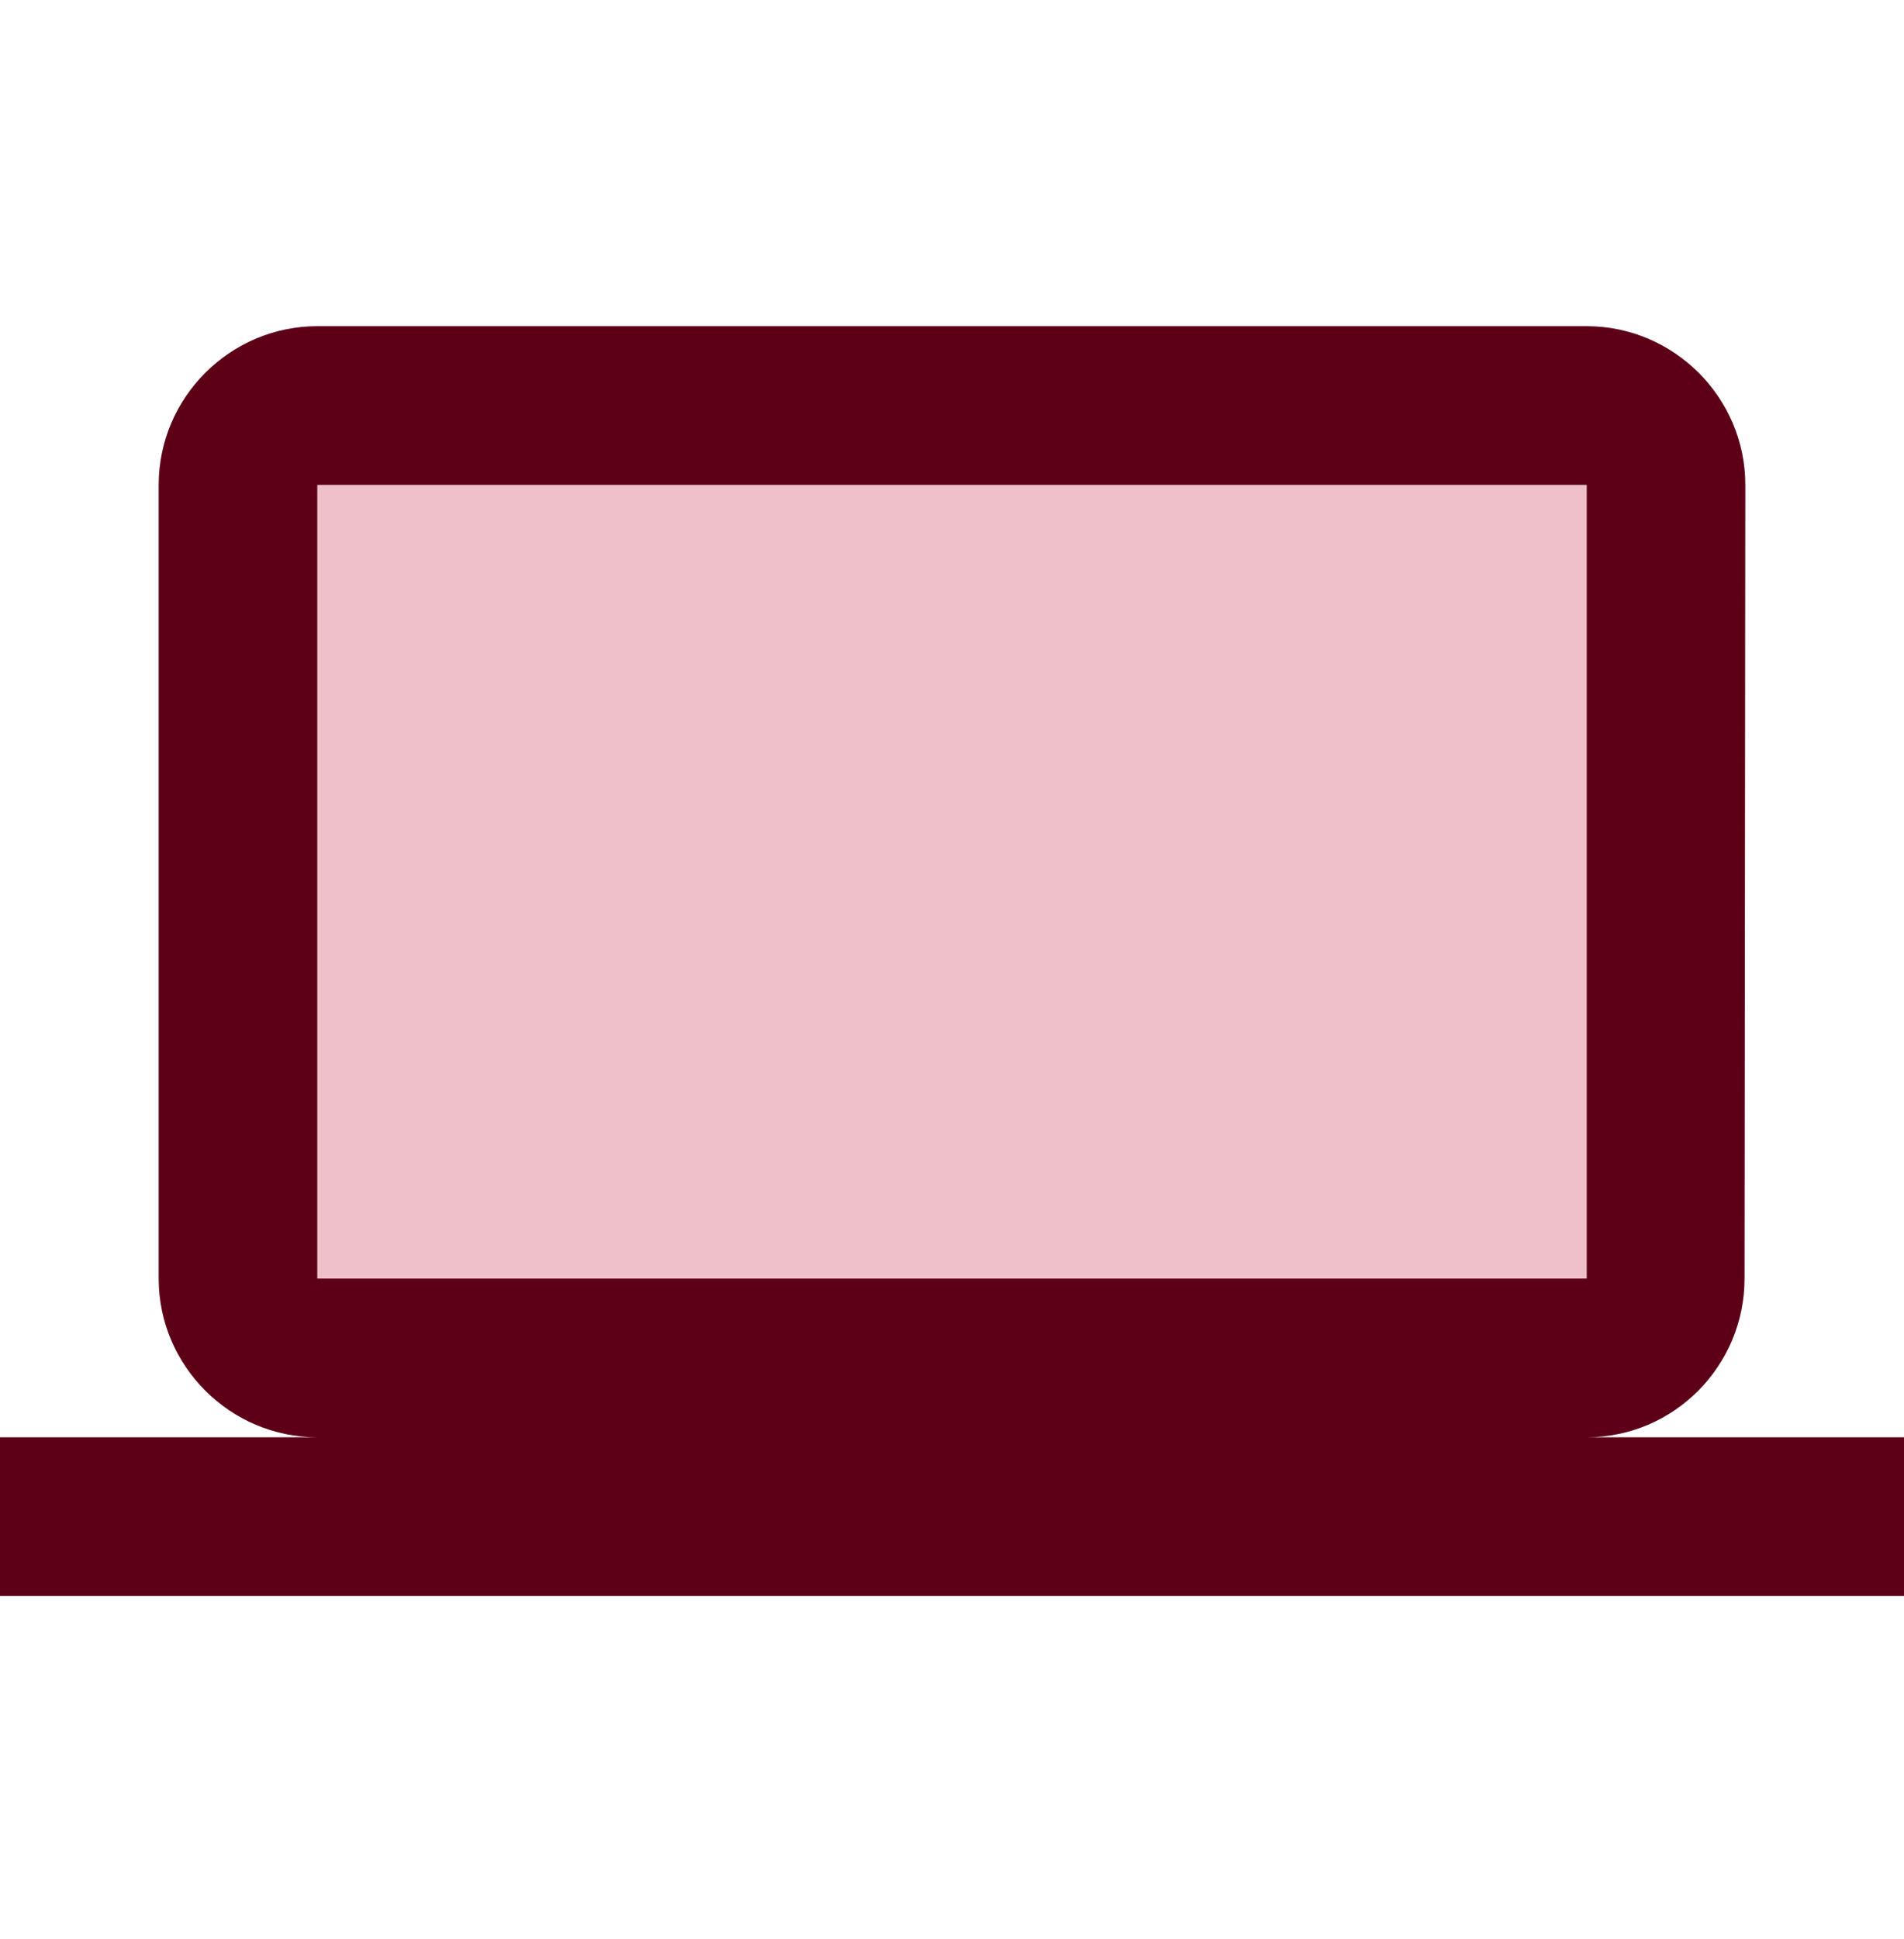 <?xml version="1.0" encoding="UTF-8"?>
<svg xmlns="http://www.w3.org/2000/svg" width="56" height="57" viewBox="0 0 56 57" fill="none">
  <path opacity="0.3" d="M9.333 14.258H46.666V37.591H9.333V14.258Z" fill="#CA2D4B"></path>
  <path d="M46.667 42.257C49.233 42.257 51.31 40.157 51.31 37.59L51.333 14.257C51.333 11.69 49.233 9.59 46.667 9.59H9.333C6.767 9.59 4.667 11.69 4.667 14.257V37.59C4.667 40.157 6.767 42.257 9.333 42.257H0V46.923H56V42.257H46.667ZM9.333 14.257H46.667V37.59H9.333V14.257Z" fill="#5D0017"></path>
</svg>
